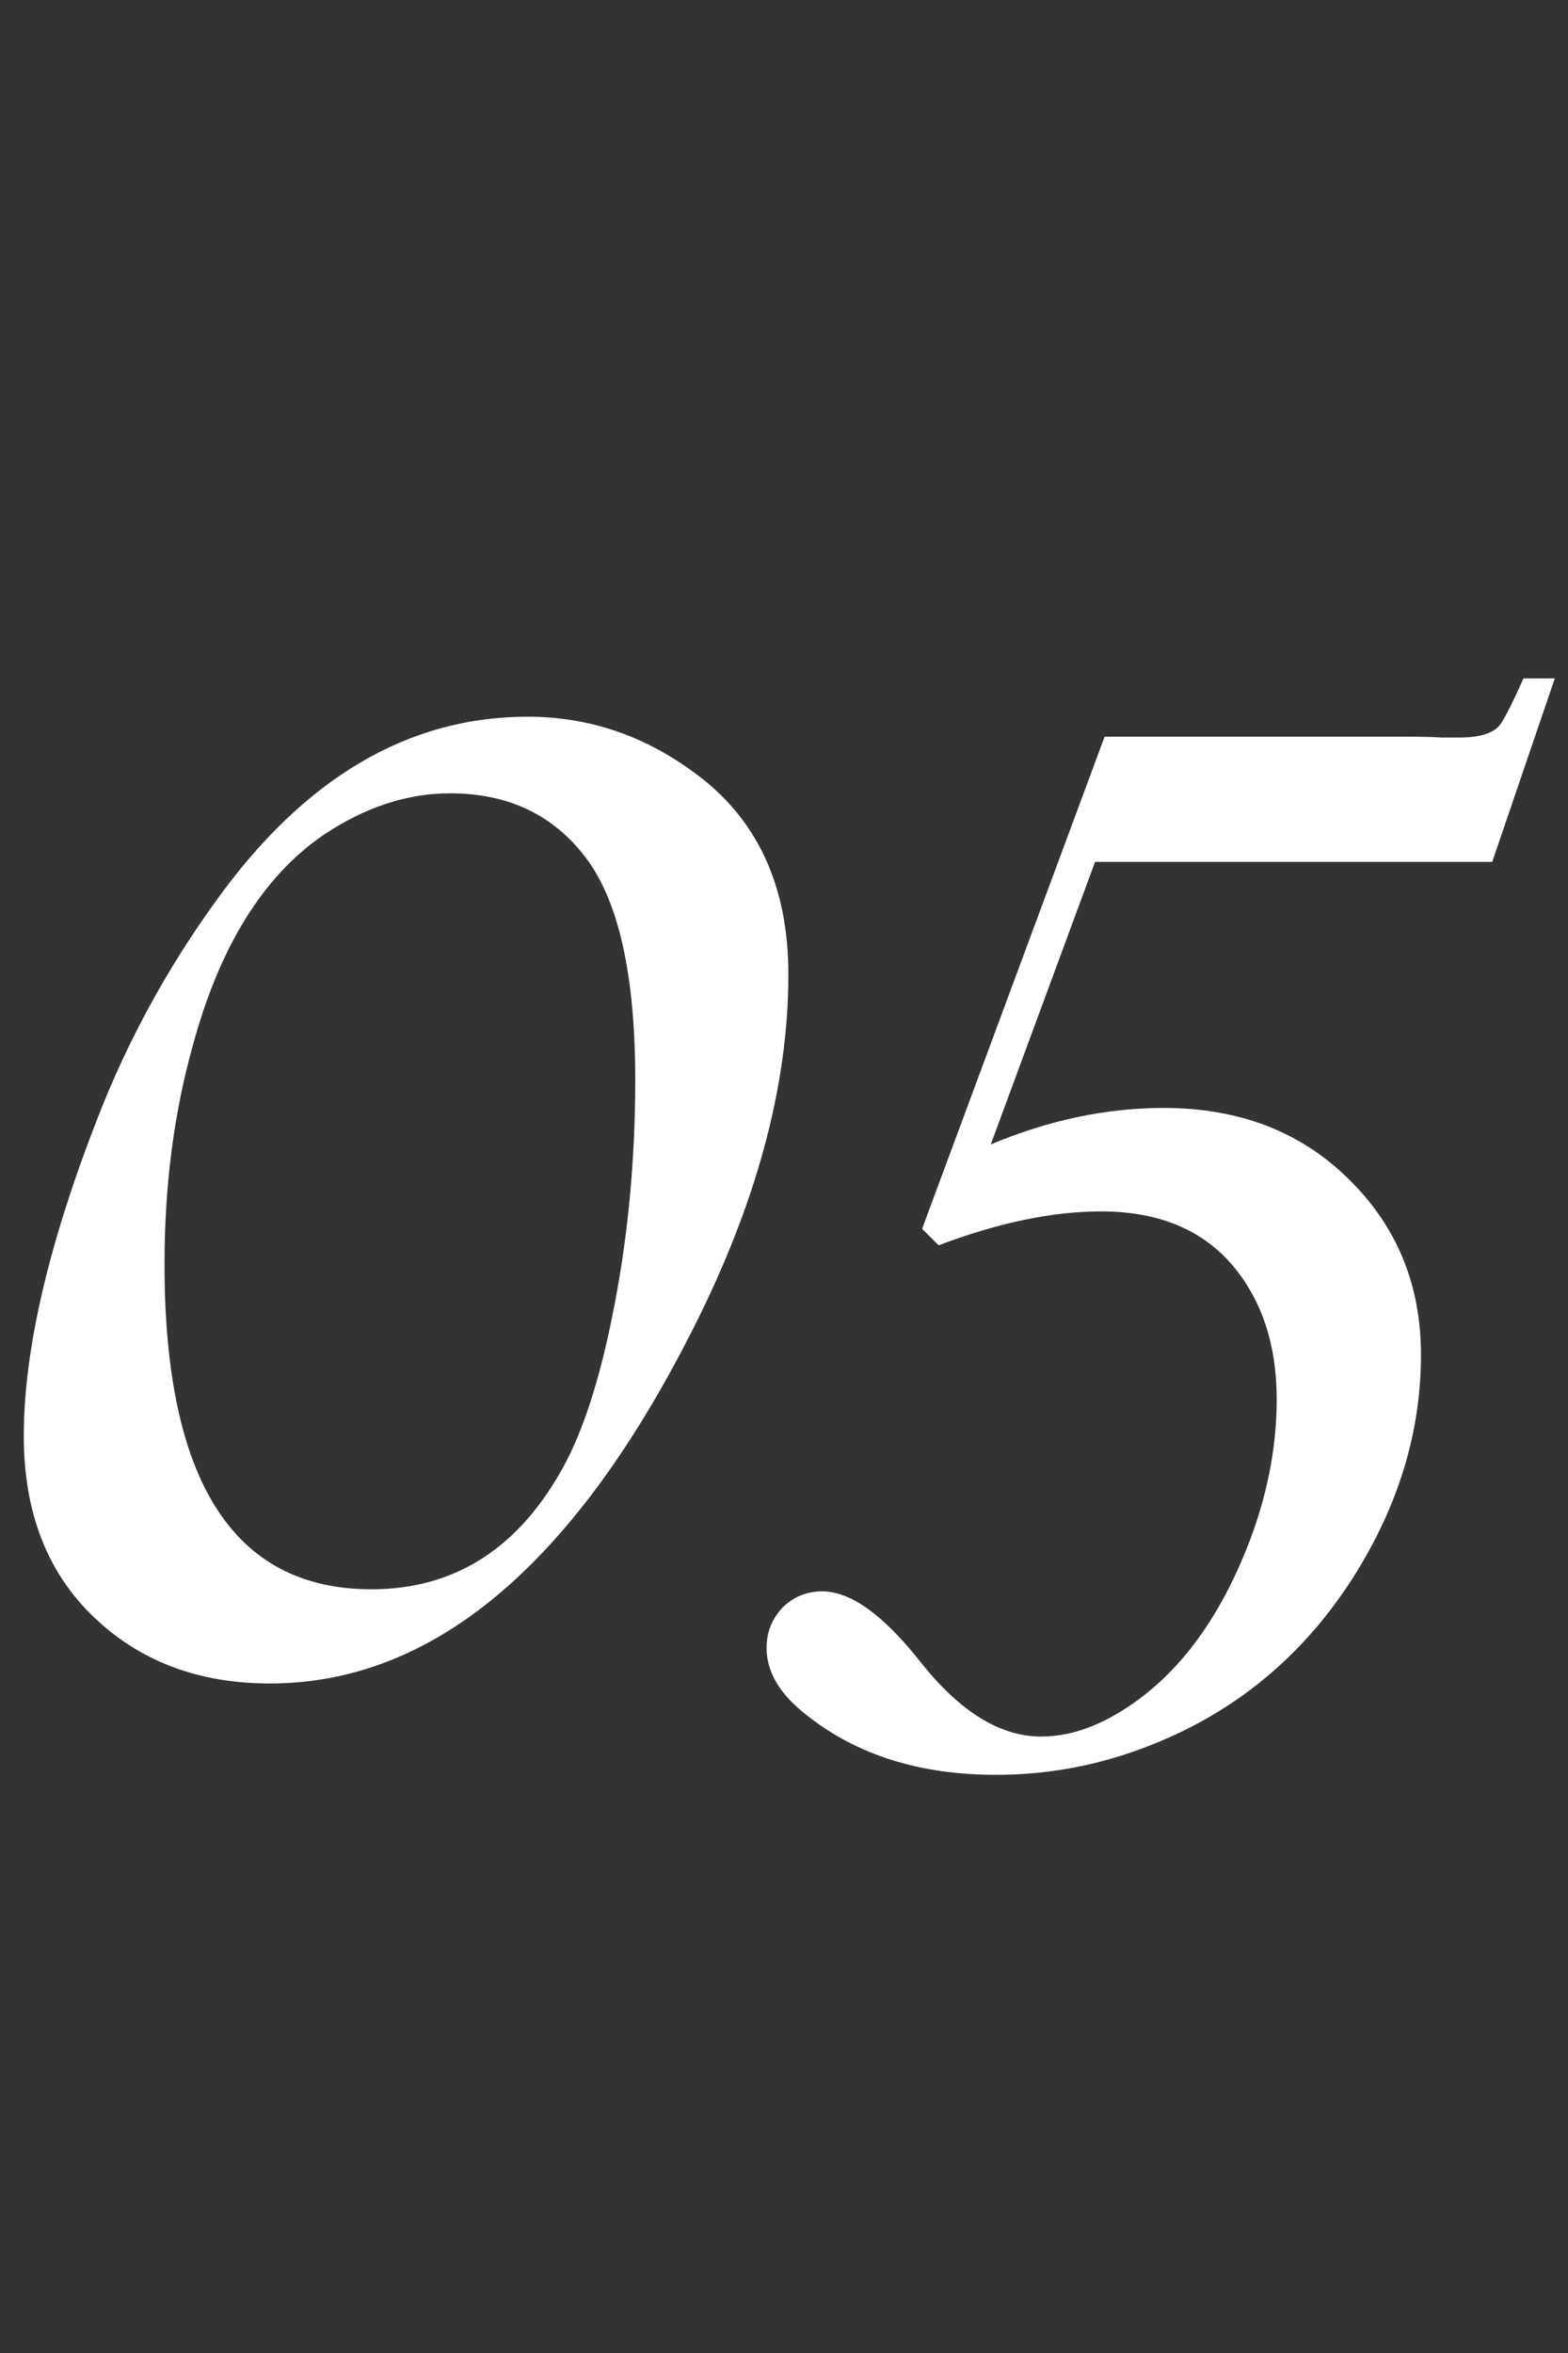 <?xml version="1.0" encoding="UTF-8"?> <svg xmlns="http://www.w3.org/2000/svg" width="74" height="111" viewBox="0 0 74 111" fill="none"><rect x="0" y="0" width="74" height="111" fill="#333333" stroke="none"/><path d="M24.902 33.81C27.767 33.81 30.387 34.69 32.764 36.447C35.726 38.596 37.207 41.77 37.207 45.969C37.207 51.275 35.661 56.939 32.568 62.961C26.969 73.931 20.361 79.416 12.744 79.416C9.652 79.416 7.064 78.537 4.98 76.779C2.409 74.631 1.123 71.62 1.123 67.746C1.123 63.677 2.295 58.648 4.639 52.658C6.038 49.078 7.878 45.708 10.156 42.551C14.323 36.724 19.238 33.81 24.902 33.81ZM21.24 37.424C19.222 37.424 17.236 38.075 15.283 39.377C12.419 41.33 10.352 44.667 9.082 49.387C8.203 52.544 7.764 55.962 7.764 59.641C7.764 69.862 11.019 74.973 17.529 74.973C21.501 74.973 24.544 73.003 26.66 69.064C27.539 67.404 28.271 65.142 28.857 62.277C29.606 58.664 29.98 54.888 29.98 50.949C29.98 46.001 29.199 42.502 27.637 40.451C26.107 38.433 23.975 37.424 21.24 37.424Z" fill="white"></path><path d="M73.377 32.004L70.424 40.658H51.68L46.758 53.988C49.492 52.84 52.213 52.266 54.92 52.266C58.502 52.266 61.428 53.4 63.697 55.67C65.939 57.885 67.061 60.633 67.061 63.914C67.061 67.551 65.994 71.051 63.861 74.414C61.346 78.352 57.9 81.086 53.525 82.617C51.42 83.356 49.246 83.725 47.004 83.725C43.422 83.725 40.455 82.795 38.103 80.936C36.818 79.951 36.176 78.885 36.176 77.736C36.176 76.998 36.435 76.356 36.955 75.809C37.475 75.316 38.09 75.07 38.801 75.07C40.141 75.07 41.685 76.178 43.435 78.393C45.295 80.744 47.195 81.92 49.137 81.92C50.559 81.92 52.022 81.387 53.525 80.32C55.74 78.762 57.504 76.356 58.816 73.102C59.773 70.723 60.252 68.357 60.252 66.006C60.252 63.463 59.568 61.371 58.201 59.73C56.752 58.008 54.674 57.147 51.967 57.147C49.67 57.147 47.113 57.68 44.297 58.746L43.518 57.967L52.131 34.752H66.404C67.088 34.752 67.635 34.766 68.045 34.793C68.482 34.793 68.756 34.793 68.865 34.793C69.877 34.793 70.533 34.574 70.834 34.137C71.08 33.754 71.436 33.043 71.9 32.004H73.377Z" fill="white"></path></svg> 